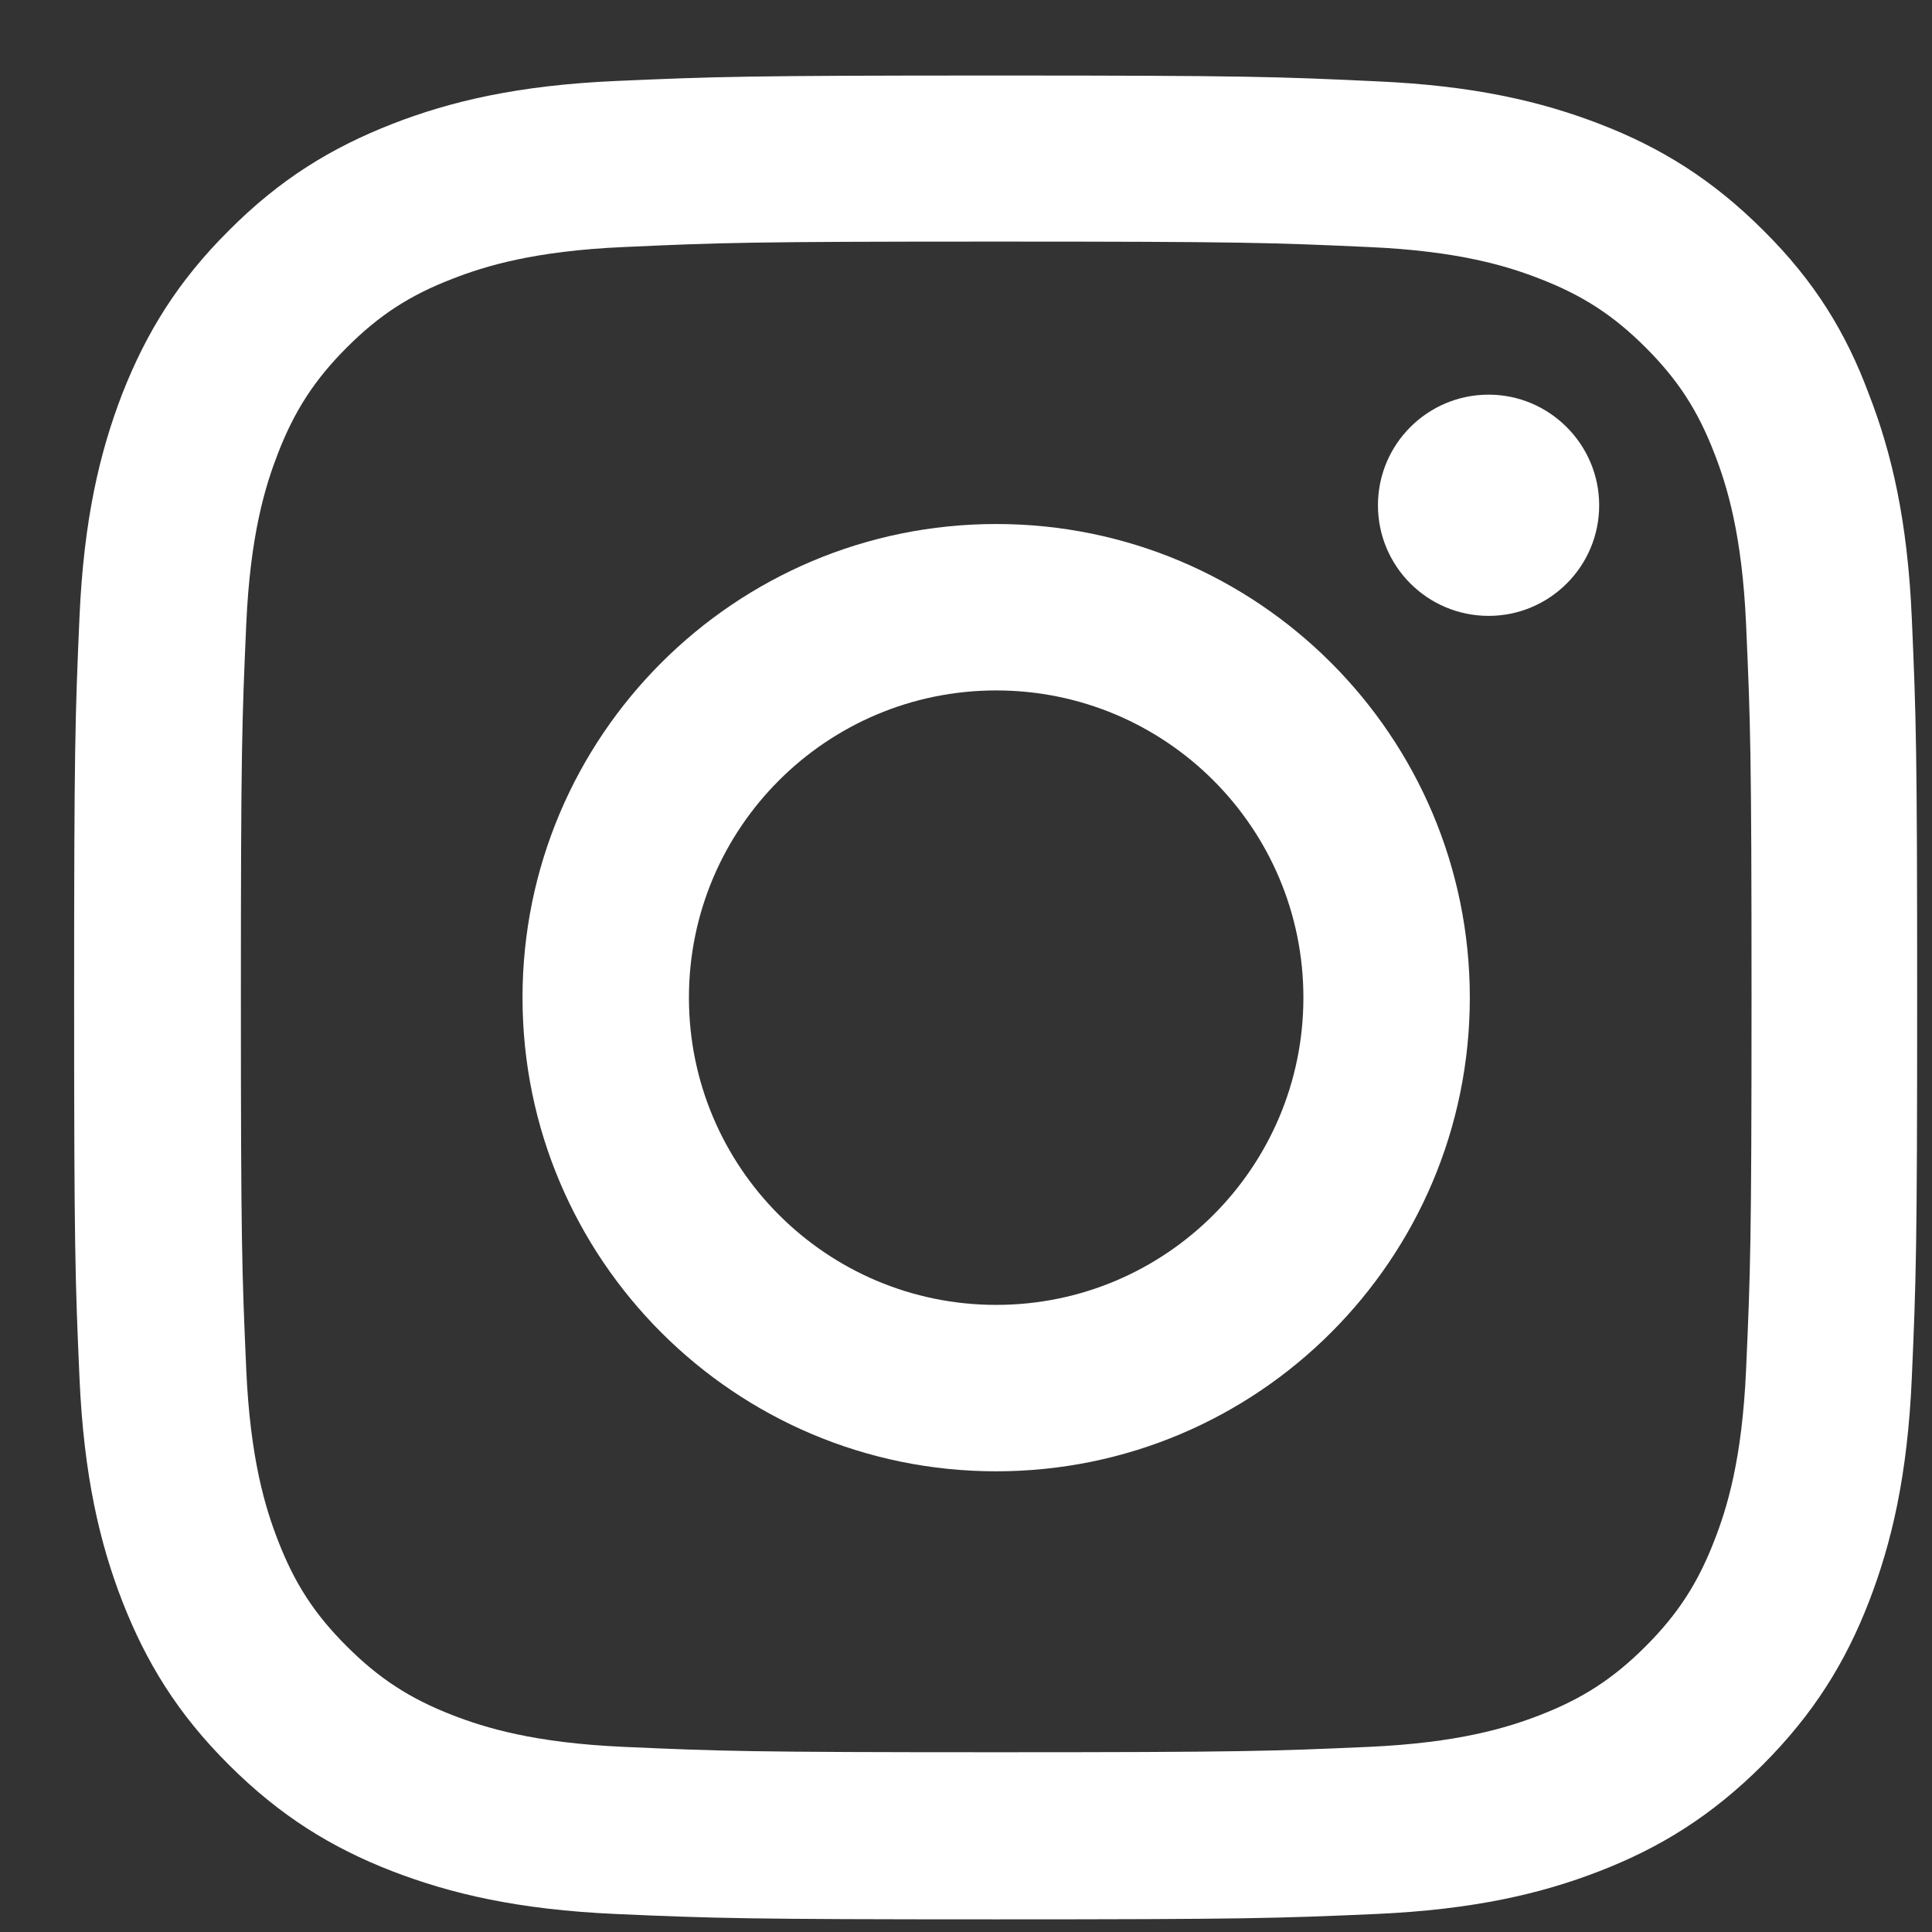 <svg width="22" height="22" viewBox="0 0 22 22" fill="none" xmlns="http://www.w3.org/2000/svg">
<rect x="0" y="0" width="22" height="22" fill="#333333" stroke="none"/>
<g clip-path="url(#clip0)">
<path d="M11.344 2.751C14.149 2.751 14.481 2.763 15.585 2.813C16.61 2.858 17.164 3.03 17.533 3.174C18.021 3.362 18.374 3.592 18.739 3.957C19.108 4.326 19.334 4.675 19.522 5.163C19.666 5.532 19.838 6.09 19.883 7.111C19.932 8.219 19.945 8.551 19.945 11.352C19.945 14.158 19.932 14.49 19.883 15.593C19.838 16.619 19.666 17.172 19.522 17.541C19.334 18.029 19.104 18.382 18.739 18.747C18.37 19.116 18.021 19.342 17.533 19.531C17.164 19.674 16.606 19.846 15.585 19.892C14.477 19.941 14.145 19.953 11.344 19.953C8.538 19.953 8.206 19.941 7.103 19.892C6.077 19.846 5.524 19.674 5.154 19.531C4.666 19.342 4.314 19.112 3.949 18.747C3.579 18.378 3.354 18.029 3.165 17.541C3.022 17.172 2.849 16.614 2.804 15.593C2.755 14.486 2.743 14.153 2.743 11.352C2.743 8.547 2.755 8.214 2.804 7.111C2.849 6.086 3.022 5.532 3.165 5.163C3.354 4.675 3.584 4.322 3.949 3.957C4.318 3.588 4.666 3.362 5.154 3.174C5.524 3.03 6.081 2.858 7.103 2.813C8.206 2.763 8.538 2.751 11.344 2.751ZM11.344 0.86C8.493 0.86 8.136 0.873 7.017 0.922C5.901 0.971 5.134 1.152 4.47 1.41C3.776 1.681 3.19 2.038 2.607 2.624C2.021 3.206 1.664 3.793 1.393 4.482C1.135 5.151 0.954 5.913 0.905 7.029C0.856 8.153 0.844 8.51 0.844 11.36C0.844 14.211 0.856 14.568 0.905 15.688C0.954 16.803 1.135 17.57 1.393 18.235C1.664 18.928 2.021 19.514 2.607 20.097C3.19 20.679 3.776 21.04 4.465 21.307C5.134 21.565 5.897 21.745 7.013 21.795C8.132 21.844 8.489 21.856 11.34 21.856C14.19 21.856 14.547 21.844 15.667 21.795C16.782 21.745 17.549 21.565 18.214 21.307C18.903 21.04 19.489 20.679 20.072 20.097C20.654 19.514 21.015 18.928 21.282 18.239C21.54 17.57 21.721 16.807 21.77 15.692C21.819 14.572 21.831 14.215 21.831 11.364C21.831 8.514 21.819 8.157 21.77 7.037C21.721 5.922 21.54 5.155 21.282 4.49C21.023 3.793 20.667 3.206 20.08 2.624C19.498 2.042 18.911 1.681 18.222 1.414C17.553 1.156 16.791 0.975 15.675 0.926C14.551 0.873 14.194 0.86 11.344 0.86Z" fill="white"/>
<path d="M11.344 5.967C8.366 5.967 5.95 8.383 5.95 11.36C5.95 14.338 8.366 16.754 11.344 16.754C14.322 16.754 16.737 14.338 16.737 11.36C16.737 8.383 14.322 5.967 11.344 5.967ZM11.344 14.859C9.412 14.859 7.845 13.292 7.845 11.36C7.845 9.429 9.412 7.862 11.344 7.862C13.276 7.862 14.842 9.429 14.842 11.36C14.842 13.292 13.276 14.859 11.344 14.859Z" fill="white"/>
<path d="M18.21 5.754C18.21 6.451 17.644 7.013 16.951 7.013C16.253 7.013 15.691 6.447 15.691 5.754C15.691 5.056 16.257 4.494 16.951 4.494C17.644 4.494 18.21 5.06 18.21 5.754Z" fill="white"/>
</g>
<defs>
<clipPath id="clip0">
<rect width="21" height="21" fill="white" transform="translate(0.844 0.86)"/>
</clipPath>
</defs>
</svg>
